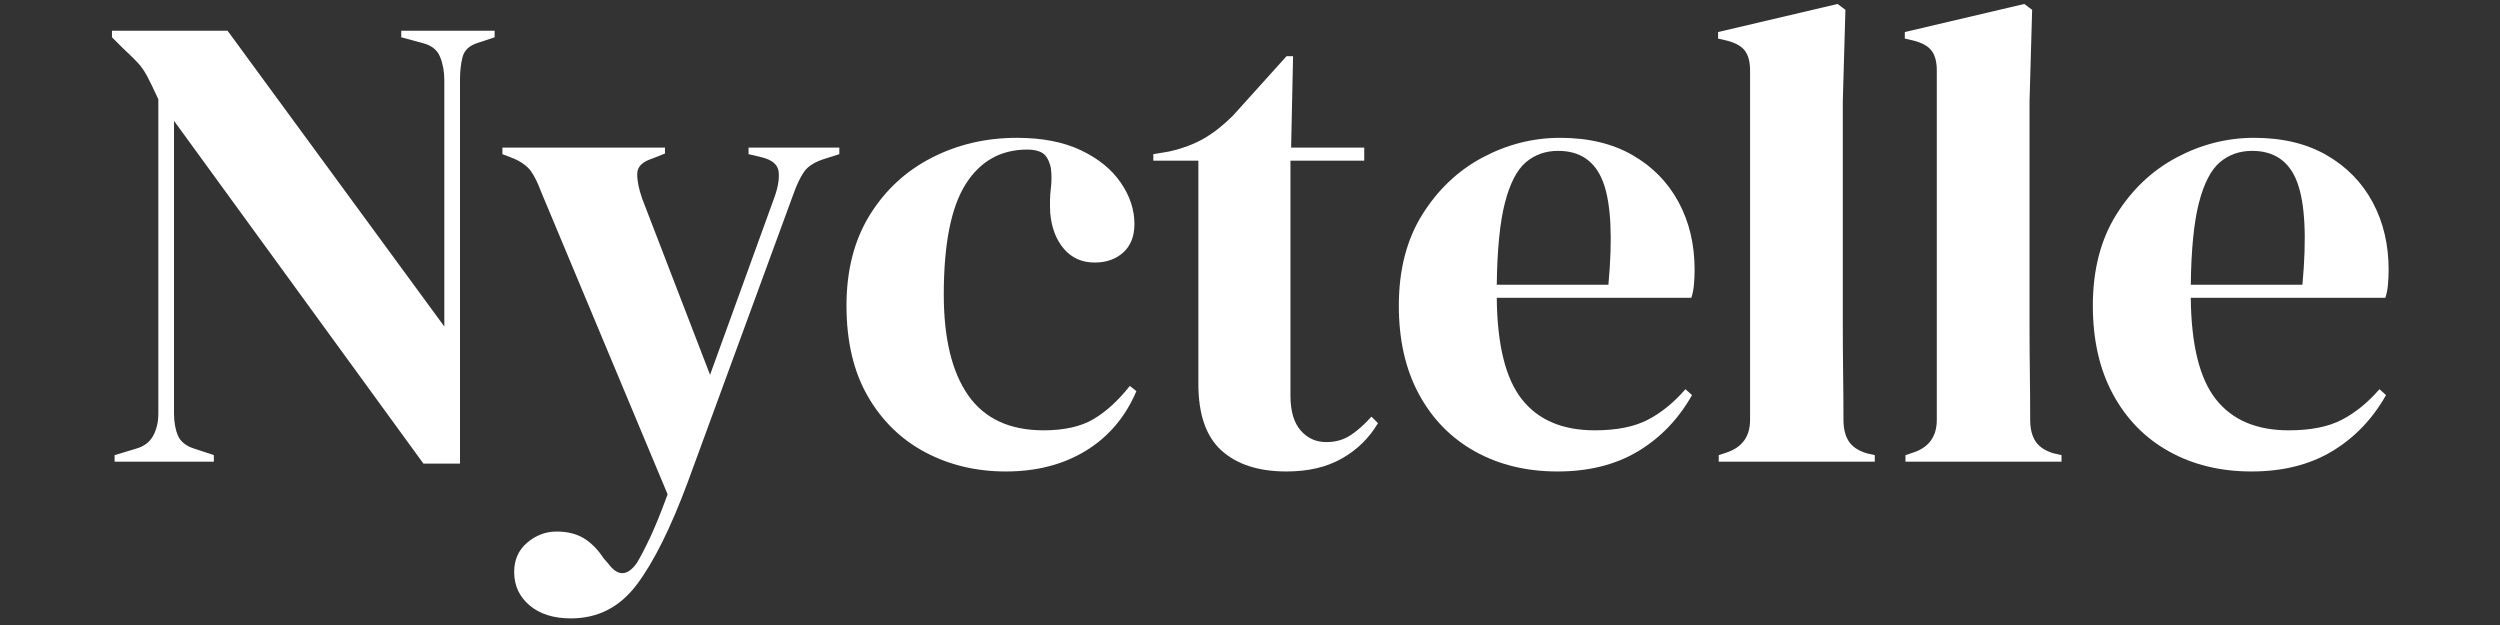 <svg version="1.0" preserveAspectRatio="xMidYMid meet" height="500" viewBox="0 0 1500 375" zoomAndPan="magnify" width="2000" xmlns:xlink="http://www.w3.org/1999/xlink" xmlns="http://www.w3.org/2000/svg"><rect x="0" y="0" width="1500" height="375" fill="#333333" stroke="none"/><defs><g></g><clipPath id="59b407a109"><rect height="375" y="0" width="1393" x="0"></rect></clipPath></defs><g transform="matrix(1, 0, 0, 1, 54, 0)"><g clip-path="url(#59b407a109)"><g fill-opacity="1" fill="#ffffff"><g transform="translate(1.048, 277.006)"><g><path d="M 13.719 0 L 13.719 -3.922 L 26.641 -7.828 C 31.336 -9.141 34.727 -11.688 36.812 -15.469 C 38.906 -19.258 39.953 -23.766 39.953 -28.984 L 39.953 -217.438 C 37.086 -223.695 34.805 -228.395 33.109 -231.531 C 31.41 -234.664 29.516 -237.344 27.422 -239.562 C 25.336 -241.781 22.469 -244.586 18.812 -247.984 L 12.141 -254.641 L 12.141 -258.562 L 81.484 -258.562 L 211.547 -81.094 L 211.547 -228.797 C 211.547 -234.016 210.695 -238.711 209 -242.891 C 207.301 -247.066 203.844 -249.812 198.625 -251.125 L 185.703 -254.641 L 185.703 -258.562 L 241.719 -258.562 L 241.719 -254.641 L 231.141 -251.125 C 226.441 -249.551 223.566 -246.805 222.516 -242.891 C 221.473 -238.973 220.953 -234.406 220.953 -229.188 L 220.953 1.172 L 199.016 1.172 L 49.359 -204.5 L 49.359 -28.984 C 49.359 -23.766 50.141 -19.328 51.703 -15.672 C 53.273 -12.016 56.539 -9.398 61.5 -7.828 L 73.266 -3.922 L 73.266 0 Z M 13.719 0"></path></g></g></g><g fill-opacity="1" fill="#ffffff"><g transform="translate(244.704, 277.006)"><g><path d="M 43.875 94.031 C 33.426 94.031 25.133 91.414 19 86.188 C 12.863 80.969 9.797 74.305 9.797 66.203 C 9.797 58.891 12.406 53.016 17.625 48.578 C 22.852 44.141 28.734 41.922 35.266 41.922 C 41.785 41.922 47.266 43.289 51.703 46.031 C 56.148 48.77 60.07 52.754 63.469 57.984 L 66.203 61.109 C 71.953 68.953 77.703 68.82 83.453 60.719 C 85.797 56.801 88.469 51.645 91.469 45.25 C 94.477 38.852 97.941 30.301 101.859 19.594 L 25.859 -162.188 C 24.023 -167.156 22.062 -171.141 19.969 -174.141 C 17.883 -177.141 14.492 -179.688 9.797 -181.781 L 2.75 -184.516 L 2.75 -188.438 L 100.297 -188.438 L 100.297 -184.906 L 92.453 -181.781 C 86.711 -179.945 83.773 -177.004 83.641 -172.953 C 83.516 -168.91 84.492 -163.883 86.578 -157.875 L 127.328 -52.109 L 166.109 -159.062 C 168.203 -165.062 168.984 -170.086 168.453 -174.141 C 167.93 -178.191 164.672 -181 158.672 -182.562 L 150.438 -184.516 L 150.438 -188.438 L 204.891 -188.438 L 204.891 -184.516 L 196.281 -181.781 C 190.27 -179.945 186.086 -177.332 183.734 -173.938 C 181.391 -170.539 179.172 -165.844 177.078 -159.844 L 114 12.141 C 103.812 39.566 93.625 60.07 83.438 73.656 C 73.258 87.238 60.07 94.031 43.875 94.031 Z M 43.875 94.031"></path></g></g></g><g fill-opacity="1" fill="#ffffff"><g transform="translate(444.486, 277.006)"><g><path d="M 105 5.875 C 87.238 5.875 71.109 2.023 56.609 -5.672 C 42.109 -13.379 30.613 -24.609 22.125 -39.359 C 13.645 -54.117 9.406 -72.207 9.406 -93.625 C 9.406 -114.781 14.039 -132.867 23.312 -147.891 C 32.582 -162.91 44.988 -174.398 60.531 -182.359 C 76.07 -190.328 93.113 -194.312 111.656 -194.312 C 126.801 -194.312 139.598 -191.828 150.047 -186.859 C 160.492 -181.898 168.457 -175.438 173.938 -167.469 C 179.426 -159.508 182.172 -151.223 182.172 -142.609 C 182.172 -135.297 179.945 -129.613 175.5 -125.562 C 171.062 -121.508 165.316 -119.484 158.266 -119.484 C 150.691 -119.484 144.555 -122.223 139.859 -127.703 C 135.16 -133.191 132.422 -140.379 131.641 -149.266 C 131.367 -155.004 131.492 -159.898 132.016 -163.953 C 132.547 -168.004 132.551 -172.117 132.031 -176.297 C 130.977 -180.734 129.344 -183.672 127.125 -185.109 C 124.906 -186.547 121.836 -187.266 117.922 -187.266 C 101.992 -187.266 89.656 -180.344 80.906 -166.5 C 72.156 -152.656 67.781 -130.586 67.781 -100.297 C 67.781 -73.91 72.676 -53.734 82.469 -39.766 C 92.258 -25.797 107.344 -18.812 127.719 -18.812 C 139.988 -18.812 149.91 -21.031 157.484 -25.469 C 165.055 -29.906 172.367 -36.562 179.422 -45.438 L 183.344 -42.312 C 176.812 -26.906 166.754 -15.02 153.172 -6.656 C 139.598 1.695 123.539 5.875 105 5.875 Z M 105 5.875"></path></g></g></g><g fill-opacity="1" fill="#ffffff"><g transform="translate(635.651, 277.006)"><g><path d="M 82.266 5.875 C 65.555 5.875 52.562 1.695 43.281 -6.656 C 34.008 -15.02 29.375 -28.344 29.375 -46.625 L 29.375 -180.609 L 2.344 -180.609 L 2.344 -184.516 L 11.75 -186.094 C 19.844 -187.914 26.828 -190.523 32.703 -193.922 C 38.586 -197.316 44.398 -201.891 50.141 -207.641 L 82.266 -243.281 L 86.188 -243.281 L 85.016 -188.438 L 128.891 -188.438 L 128.891 -180.609 L 84.625 -180.609 L 84.625 -39.562 C 84.625 -30.426 86.645 -23.504 90.688 -18.797 C 94.738 -14.098 99.898 -11.75 106.172 -11.75 C 111.648 -11.75 116.477 -13.117 120.656 -15.859 C 124.844 -18.609 129.023 -22.332 133.203 -27.031 L 137.125 -23.109 C 131.895 -14.234 124.707 -7.18 115.562 -1.953 C 106.426 3.266 95.328 5.875 82.266 5.875 Z M 82.266 5.875"></path></g></g></g><g fill-opacity="1" fill="#ffffff"><g transform="translate(775.89, 277.006)"><g><path d="M 106.172 -194.312 C 123.148 -194.312 137.645 -190.848 149.656 -183.922 C 161.664 -177.004 170.867 -167.602 177.266 -155.719 C 183.672 -143.844 186.875 -130.328 186.875 -115.172 C 186.875 -112.305 186.742 -109.367 186.484 -106.359 C 186.223 -103.359 185.695 -100.68 184.906 -98.328 L 68.172 -98.328 C 68.43 -70.117 73.457 -49.812 83.25 -37.406 C 93.039 -25.008 107.602 -18.812 126.938 -18.812 C 139.988 -18.812 150.562 -20.898 158.656 -25.078 C 166.758 -29.254 174.336 -35.391 181.391 -43.484 L 185.312 -39.953 C 177.207 -25.586 166.43 -14.359 152.984 -6.266 C 139.535 1.828 123.406 5.875 104.594 5.875 C 86.051 5.875 69.598 1.895 55.234 -6.062 C 40.867 -14.031 29.641 -25.457 21.547 -40.344 C 13.453 -55.238 9.406 -73 9.406 -93.625 C 9.406 -115.039 14.102 -133.258 23.5 -148.281 C 32.906 -163.301 44.984 -174.727 59.734 -182.562 C 74.492 -190.395 89.973 -194.312 106.172 -194.312 Z M 105 -186.484 C 97.414 -186.484 90.945 -184.195 85.594 -179.625 C 80.238 -175.051 76.062 -166.953 73.062 -155.328 C 70.062 -143.711 68.43 -127.328 68.172 -106.172 L 135.156 -106.172 C 137.77 -134.641 136.723 -155.141 132.016 -167.672 C 127.316 -180.211 118.312 -186.484 105 -186.484 Z M 105 -186.484"></path></g></g></g><g fill-opacity="1" fill="#ffffff"><g transform="translate(968.23, 277.006)"><g><path d="M 9.016 0 L 9.016 -3.922 L 13.719 -5.484 C 23.113 -8.617 27.812 -15.148 27.812 -25.078 L 27.812 -234.672 C 27.812 -239.891 26.766 -243.867 24.672 -246.609 C 22.586 -249.359 18.938 -251.383 13.719 -252.688 L 8.625 -253.859 L 8.625 -257.781 L 80.312 -274.625 L 85.016 -271.109 L 83.453 -216.25 L 83.453 -82.266 C 83.453 -72.609 83.516 -63.008 83.641 -53.469 C 83.773 -43.938 83.844 -34.473 83.844 -25.078 C 83.844 -19.848 84.883 -15.598 86.969 -12.328 C 89.062 -9.066 92.586 -6.656 97.547 -5.094 L 102.641 -3.922 L 102.641 0 Z M 9.016 0"></path></g></g></g><g fill-opacity="1" fill="#ffffff"><g transform="translate(1080.265, 277.006)"><g><path d="M 9.016 0 L 9.016 -3.922 L 13.719 -5.484 C 23.113 -8.617 27.812 -15.148 27.812 -25.078 L 27.812 -234.672 C 27.812 -239.891 26.766 -243.867 24.672 -246.609 C 22.586 -249.359 18.938 -251.383 13.719 -252.688 L 8.625 -253.859 L 8.625 -257.781 L 80.312 -274.625 L 85.016 -271.109 L 83.453 -216.25 L 83.453 -82.266 C 83.453 -72.609 83.516 -63.008 83.641 -53.469 C 83.773 -43.938 83.844 -34.473 83.844 -25.078 C 83.844 -19.848 84.883 -15.598 86.969 -12.328 C 89.062 -9.066 92.586 -6.656 97.547 -5.094 L 102.641 -3.922 L 102.641 0 Z M 9.016 0"></path></g></g></g><g fill-opacity="1" fill="#ffffff"><g transform="translate(1192.3, 277.006)"><g><path d="M 106.172 -194.312 C 123.148 -194.312 137.645 -190.848 149.656 -183.922 C 161.664 -177.004 170.867 -167.602 177.266 -155.719 C 183.672 -143.844 186.875 -130.328 186.875 -115.172 C 186.875 -112.305 186.742 -109.367 186.484 -106.359 C 186.223 -103.359 185.695 -100.68 184.906 -98.328 L 68.172 -98.328 C 68.43 -70.117 73.457 -49.812 83.25 -37.406 C 93.039 -25.008 107.602 -18.812 126.938 -18.812 C 139.988 -18.812 150.562 -20.898 158.656 -25.078 C 166.758 -29.254 174.336 -35.391 181.391 -43.484 L 185.312 -39.953 C 177.207 -25.586 166.43 -14.359 152.984 -6.266 C 139.535 1.828 123.406 5.875 104.594 5.875 C 86.051 5.875 69.598 1.895 55.234 -6.062 C 40.867 -14.031 29.641 -25.457 21.547 -40.344 C 13.453 -55.238 9.406 -73 9.406 -93.625 C 9.406 -115.039 14.102 -133.258 23.5 -148.281 C 32.906 -163.301 44.984 -174.727 59.734 -182.562 C 74.492 -190.395 89.973 -194.312 106.172 -194.312 Z M 105 -186.484 C 97.414 -186.484 90.945 -184.195 85.594 -179.625 C 80.238 -175.051 76.062 -166.953 73.062 -155.328 C 70.062 -143.711 68.43 -127.328 68.172 -106.172 L 135.156 -106.172 C 137.77 -134.641 136.723 -155.141 132.016 -167.672 C 127.316 -180.211 118.312 -186.484 105 -186.484 Z M 105 -186.484"></path></g></g></g></g></g></svg>